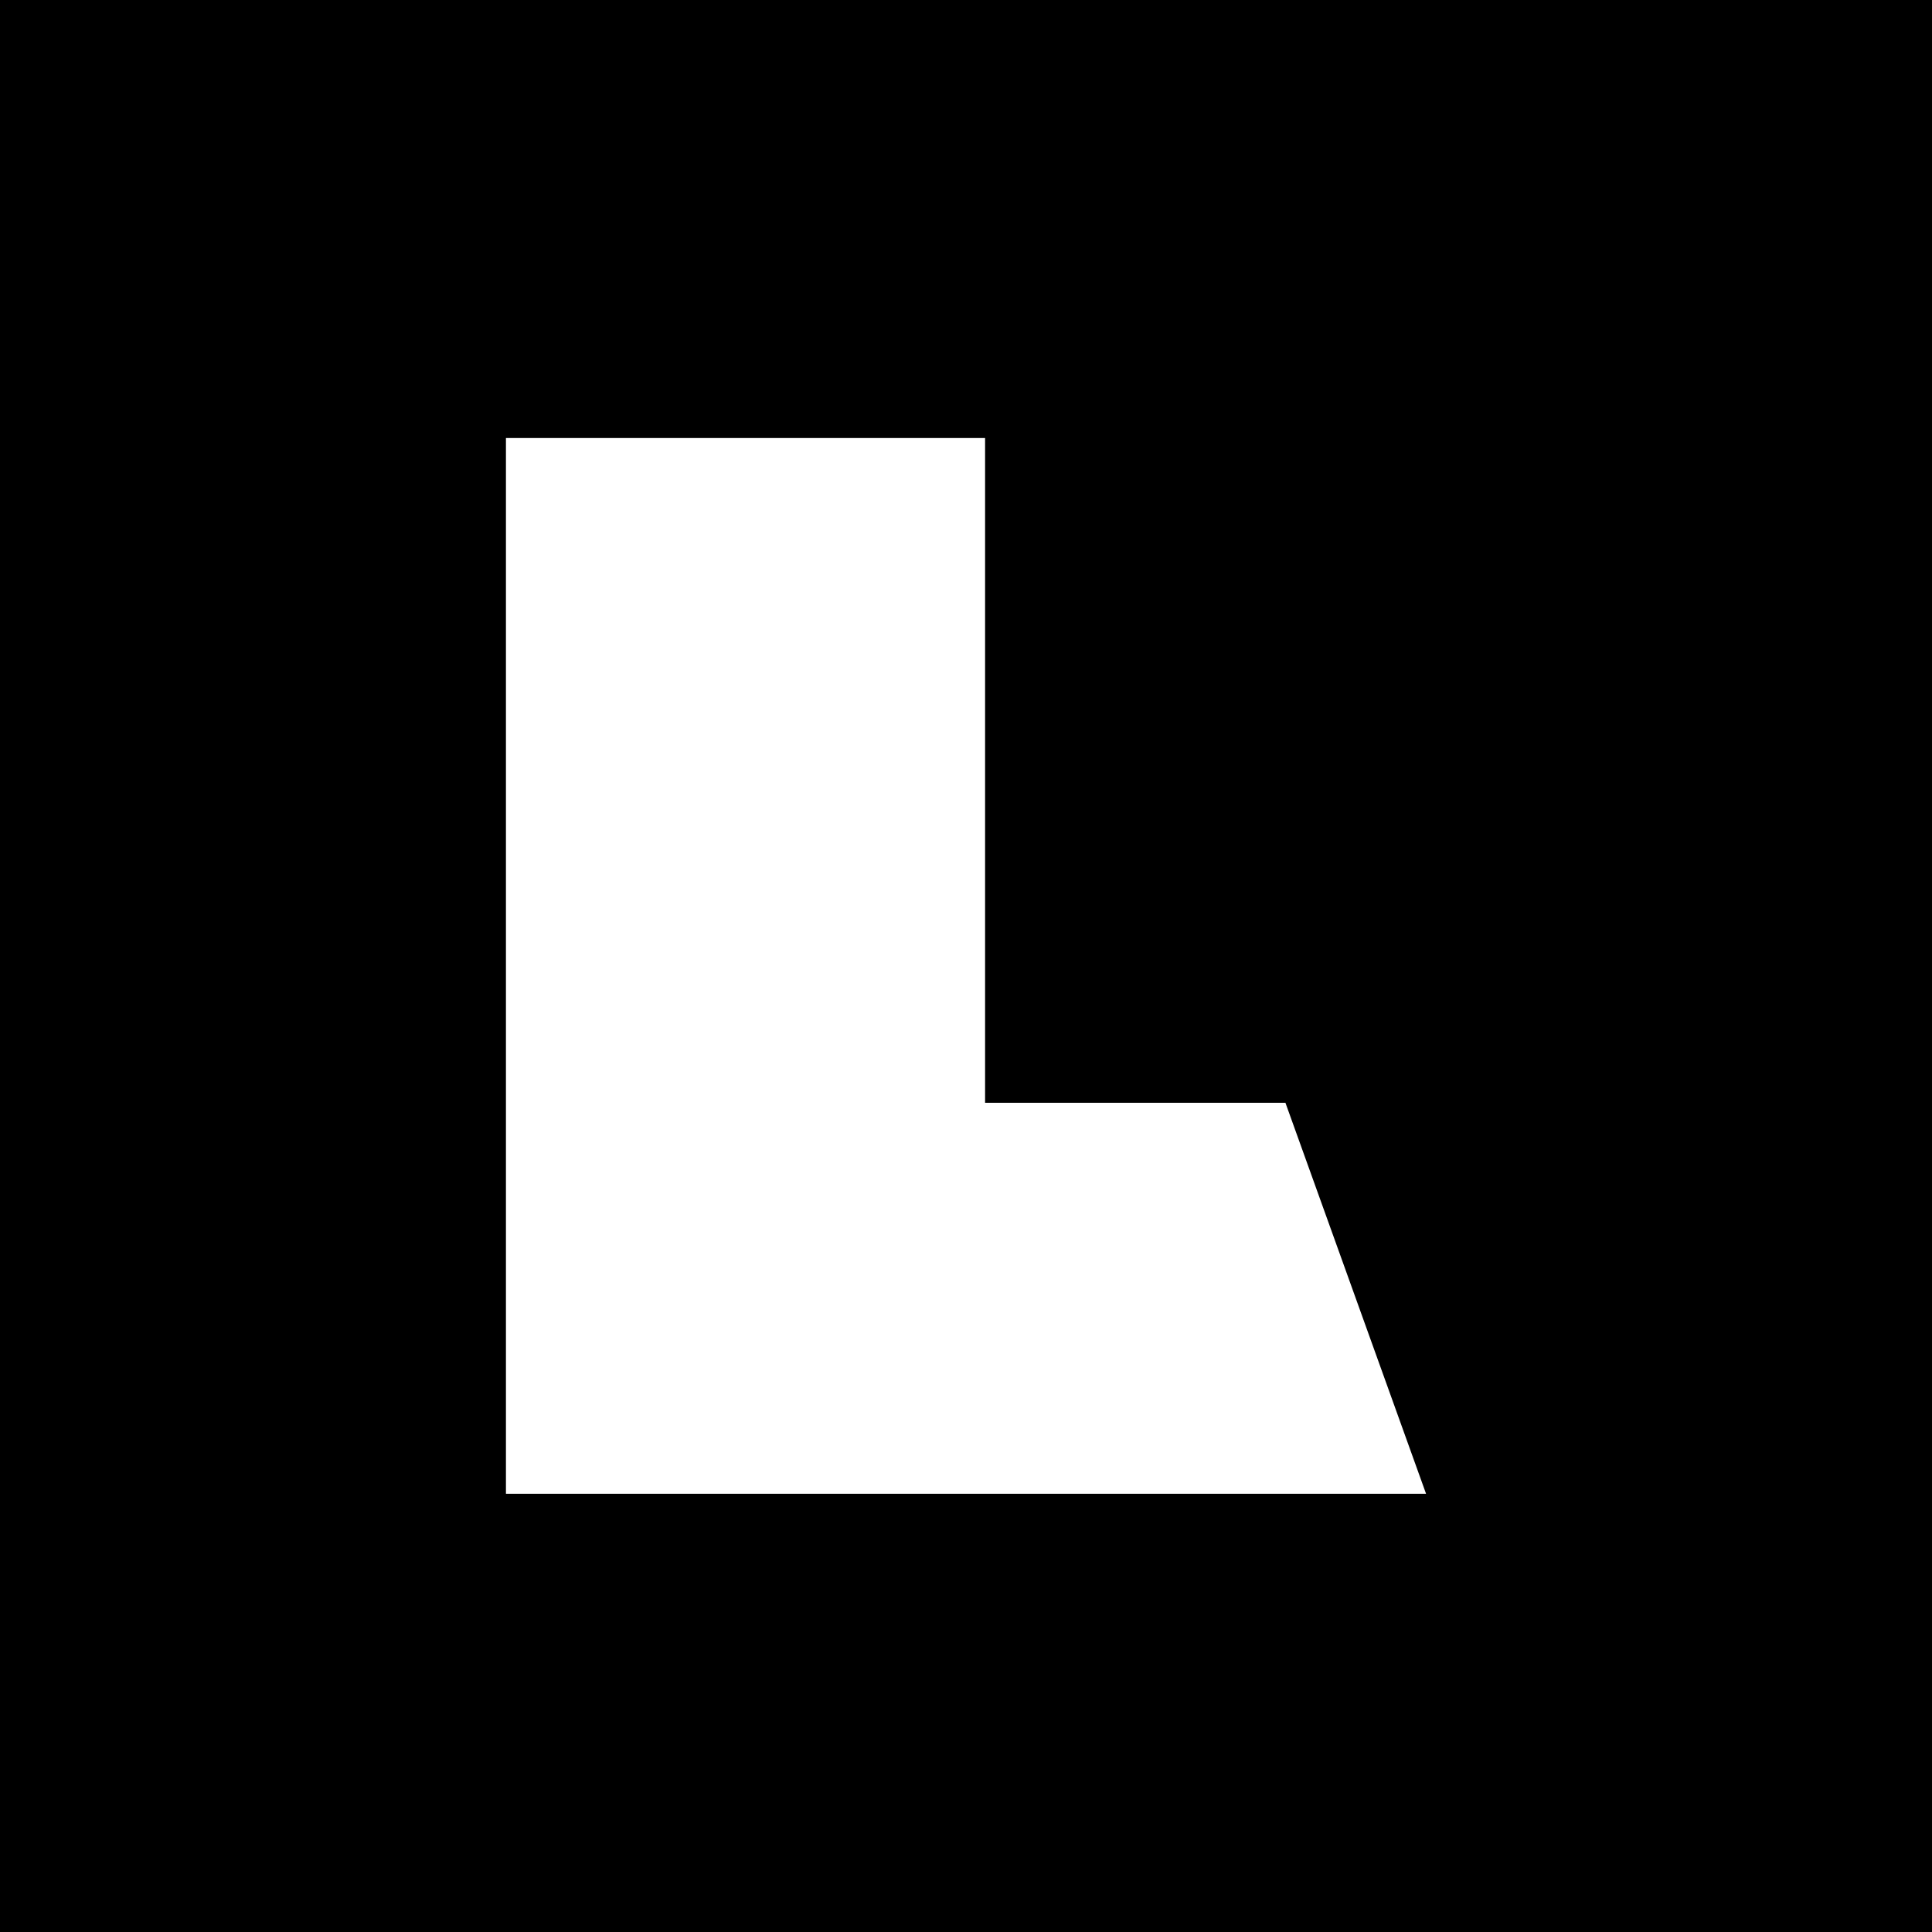 <?xml version="1.0" encoding="UTF-8"?> <svg xmlns="http://www.w3.org/2000/svg" xmlns:xlink="http://www.w3.org/1999/xlink" version="1.1" id="Layer_1" x="0px" y="0px" viewBox="0 0 850.4 850.4" style="enable-background:new 0 0 850.4 850.4;" xml:space="preserve"> <path d="M0,0v850.4h850.4V0H0z M222.7,657.6V192.8h210.9v292.6h132.2l61.9,172.1H222.7z"></path> </svg> 